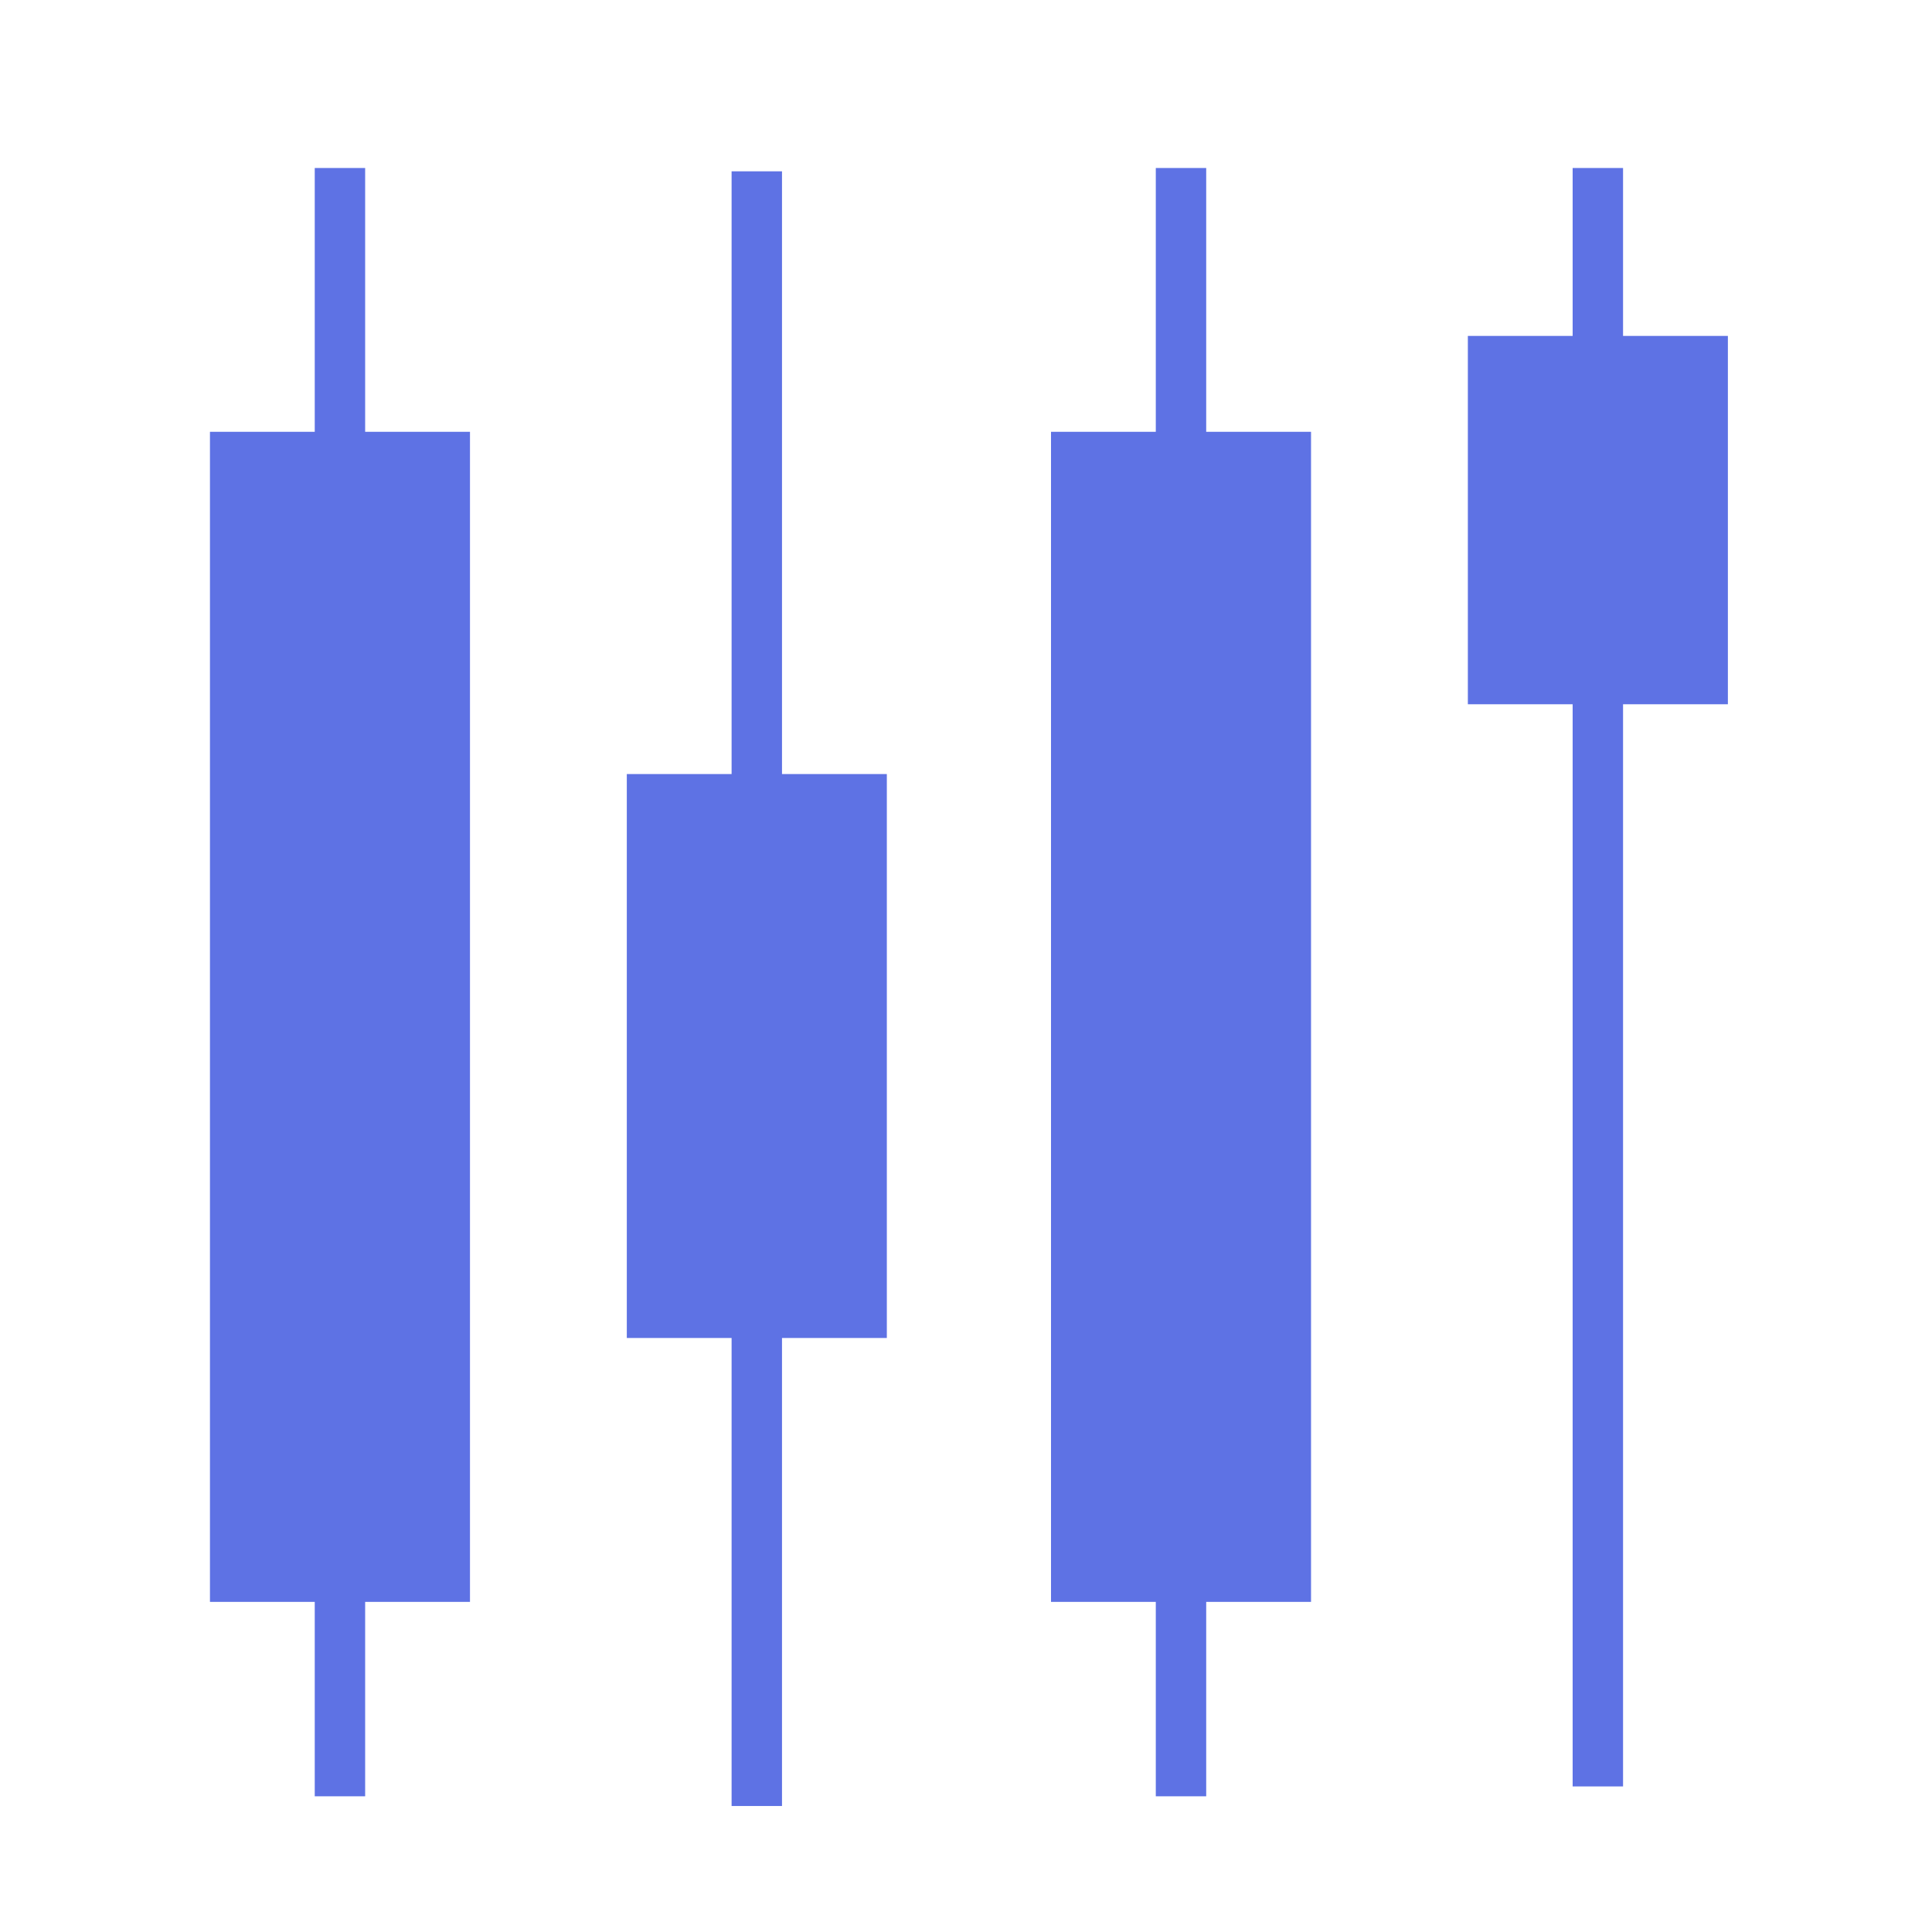 <svg xmlns="http://www.w3.org/2000/svg" width="46" height="46" viewBox="0 0 46 46">
  <g id="Group_1479" data-name="Group 1479" transform="translate(2248 -1149)">
    <g id="Group_1474" data-name="Group 1474">
      <g id="Group_1469" data-name="Group 1469" transform="translate(0 -1)">
        <rect id="Rectangle_687" data-name="Rectangle 687" width="46" height="46" transform="translate(-2248 1150)" fill="none"/>
      </g>
    </g>
    <g id="Group_1478" data-name="Group 1478" transform="translate(-2908.697 -436.163)">
      <g id="Group_250" data-name="Group 250" transform="translate(665.696 1589.163)">
        <g id="Candle">
          <path id="Path_10" data-name="Path 10" d="M.545,0V38.769" transform="translate(2.55)" fill="none" stroke="#5e72e4" stroke-miterlimit="10" stroke-width="1.2"/>
          <rect id="Rectangle" width="6.191" height="27.859" transform="translate(0 6.281)" fill="#5e72e4"/>
        </g>
        <g id="Candle-2" data-name="Candle" transform="translate(9.925 0.079)">
          <path id="Path_13" data-name="Path 13" d="M.545,0V38.921" transform="translate(2.55 0)" fill="none" stroke="#5e72e4" stroke-miterlimit="10" stroke-width="1.2"/>
          <rect id="Rectangle-2" data-name="Rectangle" width="6.191" height="13.427" transform="translate(0 14.351)" fill="#5e72e4"/>
        </g>
      </g>
      <g id="Group_278" data-name="Group 278" transform="translate(685.721 1589.163)">
        <g id="Candle-3" data-name="Candle">
          <path id="Path_10-2" data-name="Path 10" d="M.545,0V38.769" transform="translate(2.55)" fill="none" stroke="#5e72e4" stroke-miterlimit="10" stroke-width="1.2"/>
          <rect id="Rectangle-3" data-name="Rectangle" width="6.191" height="27.859" transform="translate(0 6.281)" fill="#5e72e4"/>
        </g>
        <g id="Candle-4" data-name="Candle" transform="translate(9.925)">
          <path id="Path_13-2" data-name="Path 13" d="M.545,0V38.534" transform="translate(2.55)" fill="none" stroke="#5e72e4" stroke-miterlimit="10" stroke-width="1.2"/>
          <rect id="Rectangle-4" data-name="Rectangle" width="6.191" height="8.77" transform="translate(0 3.998)" fill="#5e72e4"/>
        </g>
      </g>
    </g>
  </g>
</svg>
